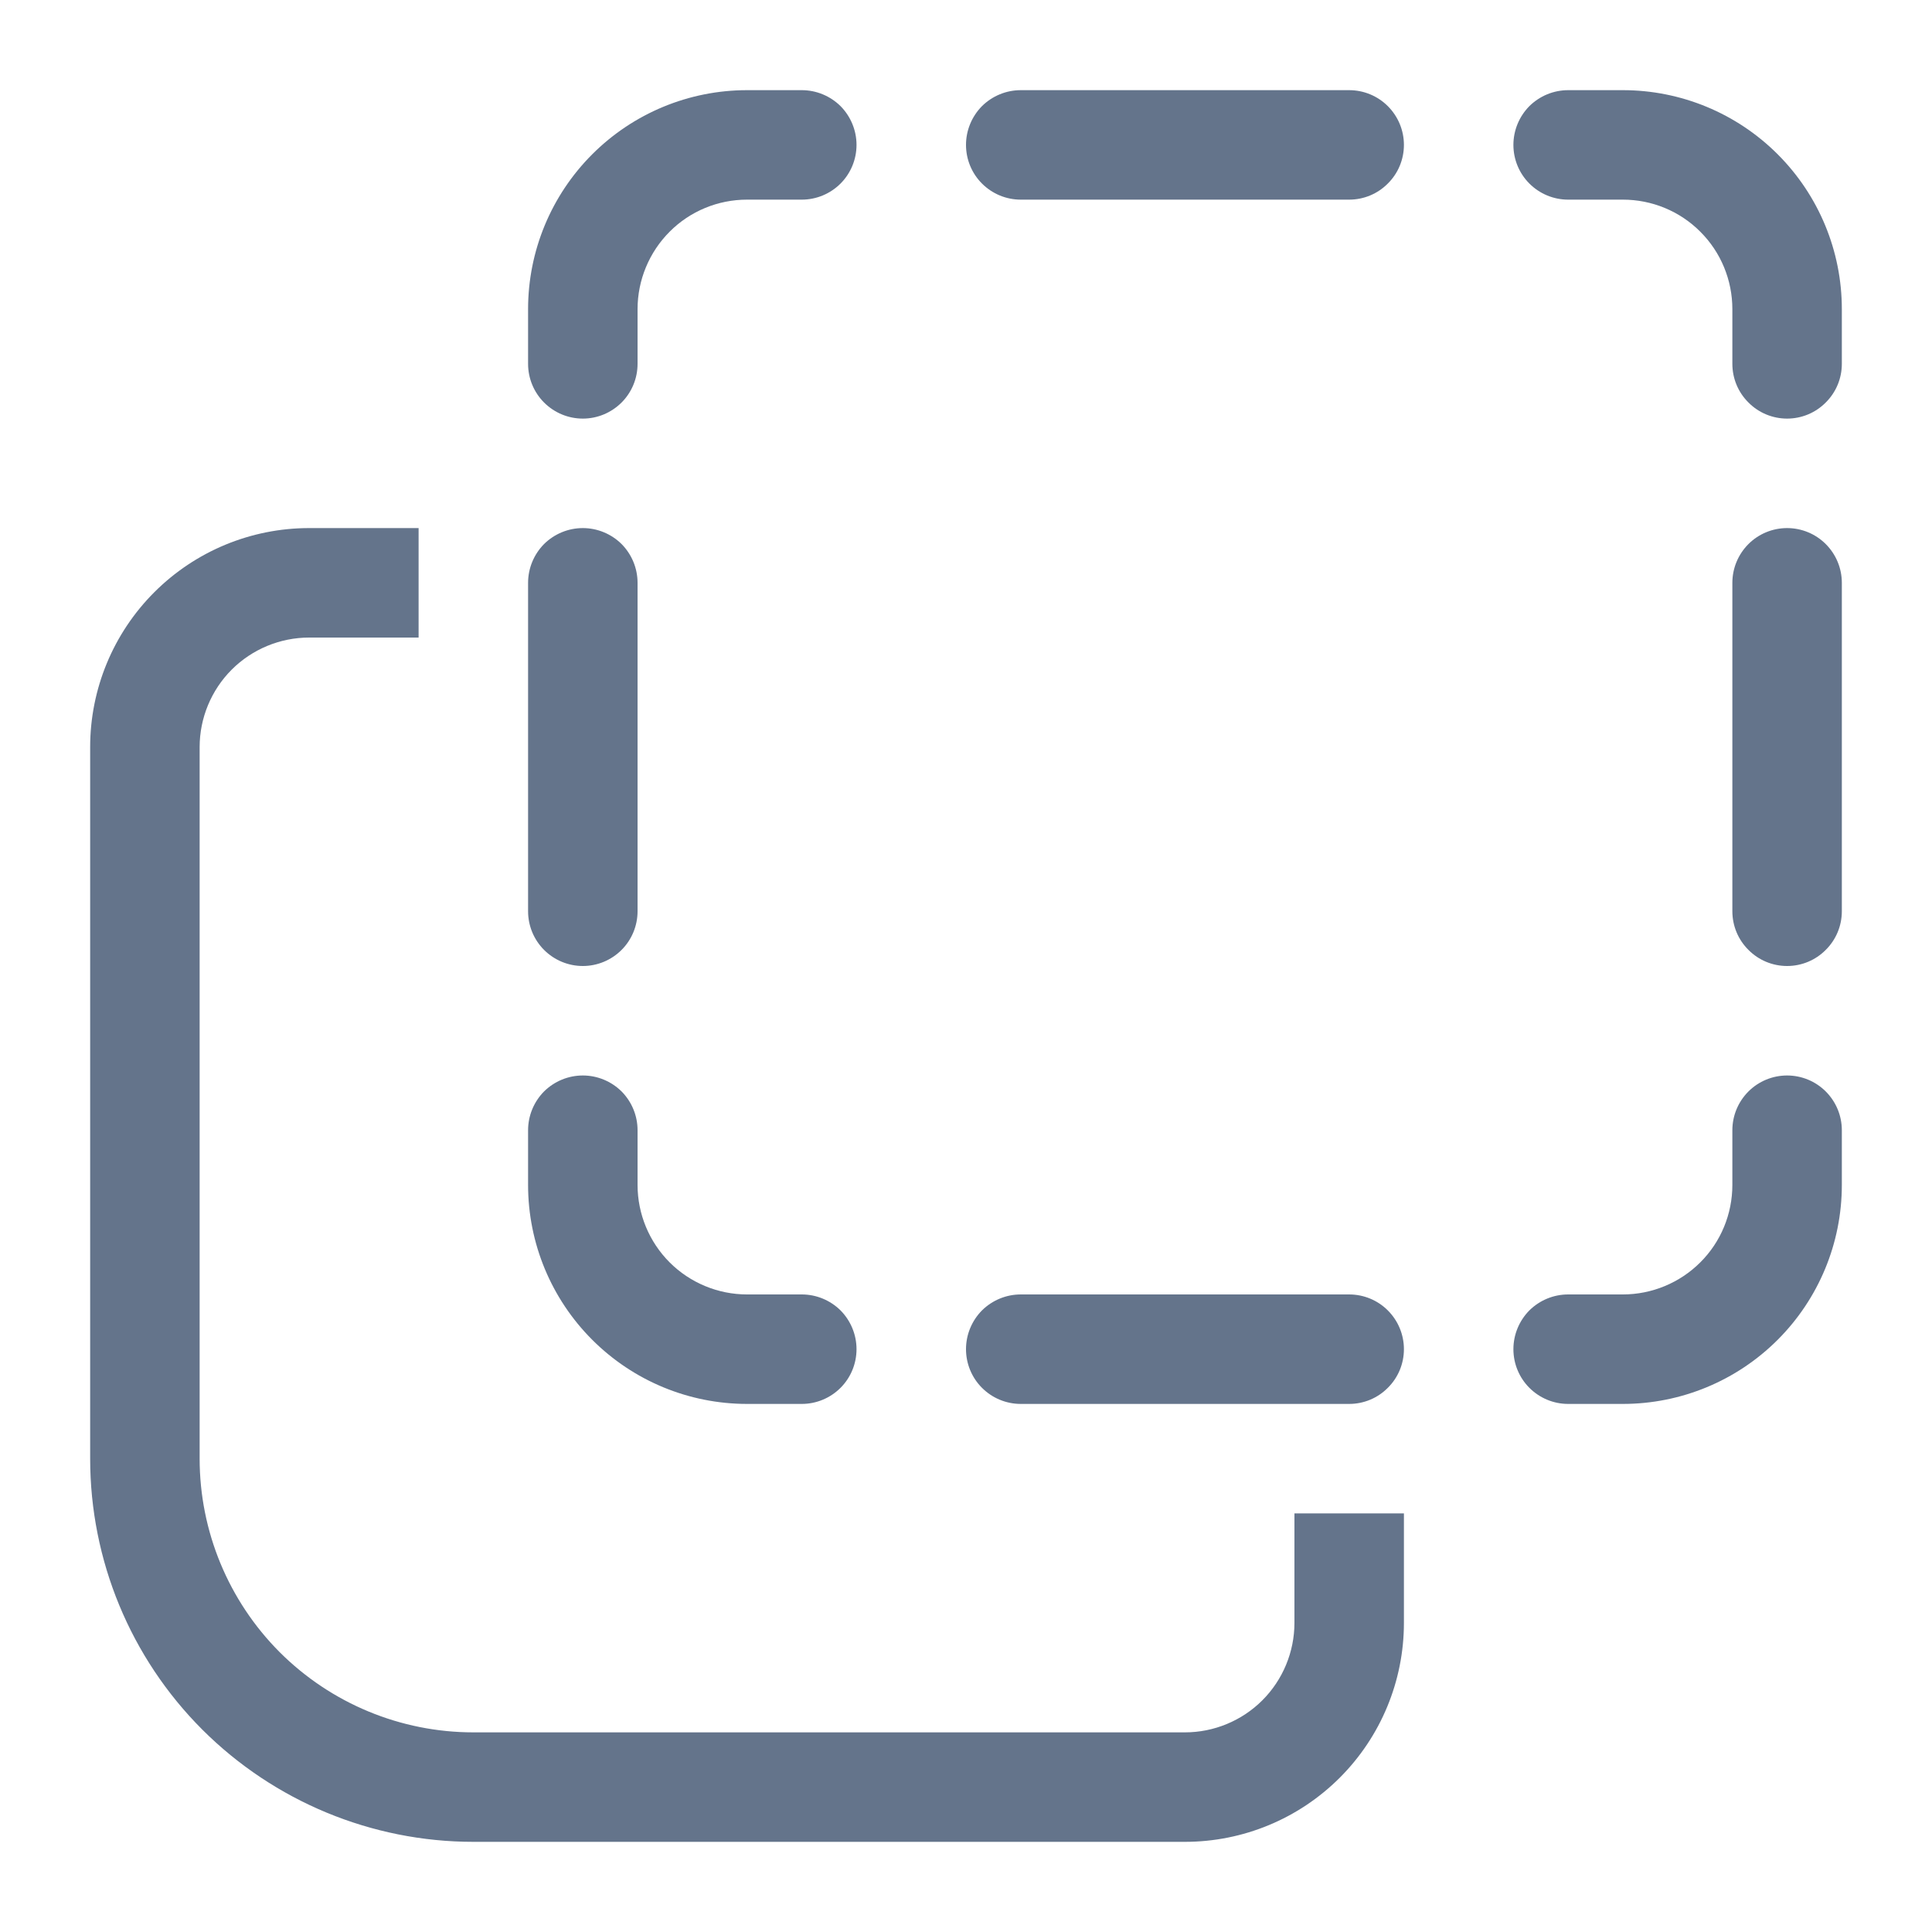 <svg width="15" height="15" viewBox="0 0 15 15" fill="none" xmlns="http://www.w3.org/2000/svg">
<path d="M5.8 1.55C5.575 1.55 5.358 1.639 5.199 1.799C5.04 1.958 4.95 2.175 4.95 2.4V2.825C4.95 2.938 4.905 3.046 4.826 3.125C4.746 3.205 4.638 3.25 4.525 3.25C4.412 3.25 4.304 3.205 4.224 3.125C4.145 3.046 4.1 2.938 4.1 2.825V2.4C4.1 1.949 4.279 1.517 4.598 1.198C4.917 0.879 5.349 0.7 5.8 0.7H6.225C6.338 0.7 6.446 0.745 6.526 0.824C6.605 0.904 6.65 1.012 6.65 1.125C6.65 1.238 6.605 1.346 6.526 1.425C6.446 1.505 6.338 1.55 6.225 1.55H5.8ZM4.95 9.2C4.95 9.425 5.04 9.642 5.199 9.801C5.358 9.96 5.575 10.05 5.8 10.05H6.225C6.338 10.05 6.446 10.095 6.526 10.174C6.605 10.254 6.65 10.362 6.65 10.475C6.65 10.588 6.605 10.696 6.526 10.775C6.446 10.855 6.338 10.9 6.225 10.9H5.8C5.349 10.9 4.917 10.721 4.598 10.402C4.279 10.083 4.1 9.651 4.1 9.2V8.775C4.1 8.662 4.145 8.554 4.224 8.474C4.304 8.395 4.412 8.35 4.525 8.35C4.638 8.35 4.746 8.395 4.826 8.474C4.905 8.554 4.95 8.662 4.95 8.775V9.2ZM4.95 4.525C4.95 4.412 4.905 4.304 4.826 4.224C4.746 4.145 4.638 4.1 4.525 4.1C4.412 4.1 4.304 4.145 4.224 4.224C4.145 4.304 4.1 4.412 4.1 4.525V7.075C4.1 7.188 4.145 7.296 4.224 7.375C4.304 7.455 4.412 7.5 4.525 7.5C4.638 7.5 4.746 7.455 4.826 7.375C4.905 7.296 4.95 7.188 4.95 7.075V4.525ZM12.6 1.55C12.825 1.55 13.042 1.639 13.201 1.799C13.361 1.958 13.45 2.175 13.45 2.4V2.825C13.45 2.938 13.495 3.046 13.575 3.125C13.654 3.205 13.762 3.25 13.875 3.25C13.988 3.25 14.096 3.205 14.175 3.125C14.255 3.046 14.3 2.938 14.3 2.825V2.4C14.3 1.949 14.121 1.517 13.802 1.198C13.483 0.879 13.051 0.7 12.6 0.7H12.175C12.062 0.7 11.954 0.745 11.874 0.824C11.795 0.904 11.75 1.012 11.75 1.125C11.75 1.238 11.795 1.346 11.874 1.425C11.954 1.505 12.062 1.55 12.175 1.55H12.6ZM12.6 10.05C12.825 10.05 13.042 9.96 13.201 9.801C13.361 9.642 13.45 9.425 13.45 9.2V8.775C13.45 8.662 13.495 8.554 13.575 8.474C13.654 8.395 13.762 8.35 13.875 8.35C13.988 8.35 14.096 8.395 14.175 8.474C14.255 8.554 14.3 8.662 14.3 8.775V9.2C14.3 9.651 14.121 10.083 13.802 10.402C13.483 10.721 13.051 10.9 12.6 10.9H12.175C12.062 10.9 11.954 10.855 11.874 10.775C11.795 10.696 11.75 10.588 11.75 10.475C11.75 10.362 11.795 10.254 11.874 10.174C11.954 10.095 12.062 10.05 12.175 10.05H12.6ZM13.875 4.1C13.762 4.1 13.654 4.145 13.575 4.224C13.495 4.304 13.45 4.412 13.45 4.525V7.075C13.45 7.188 13.495 7.296 13.575 7.375C13.654 7.455 13.762 7.5 13.875 7.5C13.988 7.5 14.096 7.455 14.175 7.375C14.255 7.296 14.3 7.188 14.3 7.075V4.525C14.3 4.412 14.255 4.304 14.175 4.224C14.096 4.145 13.988 4.1 13.875 4.1ZM7.925 0.7C7.812 0.7 7.704 0.745 7.624 0.824C7.545 0.904 7.5 1.012 7.5 1.125C7.5 1.238 7.545 1.346 7.624 1.425C7.704 1.505 7.812 1.55 7.925 1.55H10.475C10.588 1.55 10.696 1.505 10.775 1.425C10.855 1.346 10.9 1.238 10.9 1.125C10.9 1.012 10.855 0.904 10.775 0.824C10.696 0.745 10.588 0.7 10.475 0.7H7.925ZM7.5 10.475C7.5 10.362 7.545 10.254 7.624 10.174C7.704 10.095 7.812 10.05 7.925 10.05H10.475C10.588 10.05 10.696 10.095 10.775 10.174C10.855 10.254 10.9 10.362 10.9 10.475C10.9 10.588 10.855 10.696 10.775 10.775C10.696 10.855 10.588 10.9 10.475 10.9H7.925C7.812 10.9 7.704 10.855 7.624 10.775C7.545 10.696 7.5 10.588 7.5 10.475ZM2.4 4.1H3.25V4.95H2.4C2.175 4.95 1.958 5.04 1.799 5.199C1.64 5.358 1.55 5.575 1.55 5.8V11.325C1.55 11.889 1.774 12.429 2.172 12.828C2.571 13.226 3.111 13.45 3.675 13.45H9.2C9.425 13.45 9.642 13.36 9.801 13.201C9.96 13.042 10.05 12.825 10.05 12.6V11.75H10.9V12.6C10.9 13.051 10.721 13.483 10.402 13.802C10.083 14.121 9.651 14.3 9.2 14.3H3.675C2.886 14.3 2.129 13.986 1.571 13.429C1.013 12.871 0.7 12.114 0.7 11.325V5.8C0.7 5.349 0.879 4.917 1.198 4.598C1.517 4.279 1.949 4.1 2.4 4.1Z" fill="#64748B"/>
</svg>
